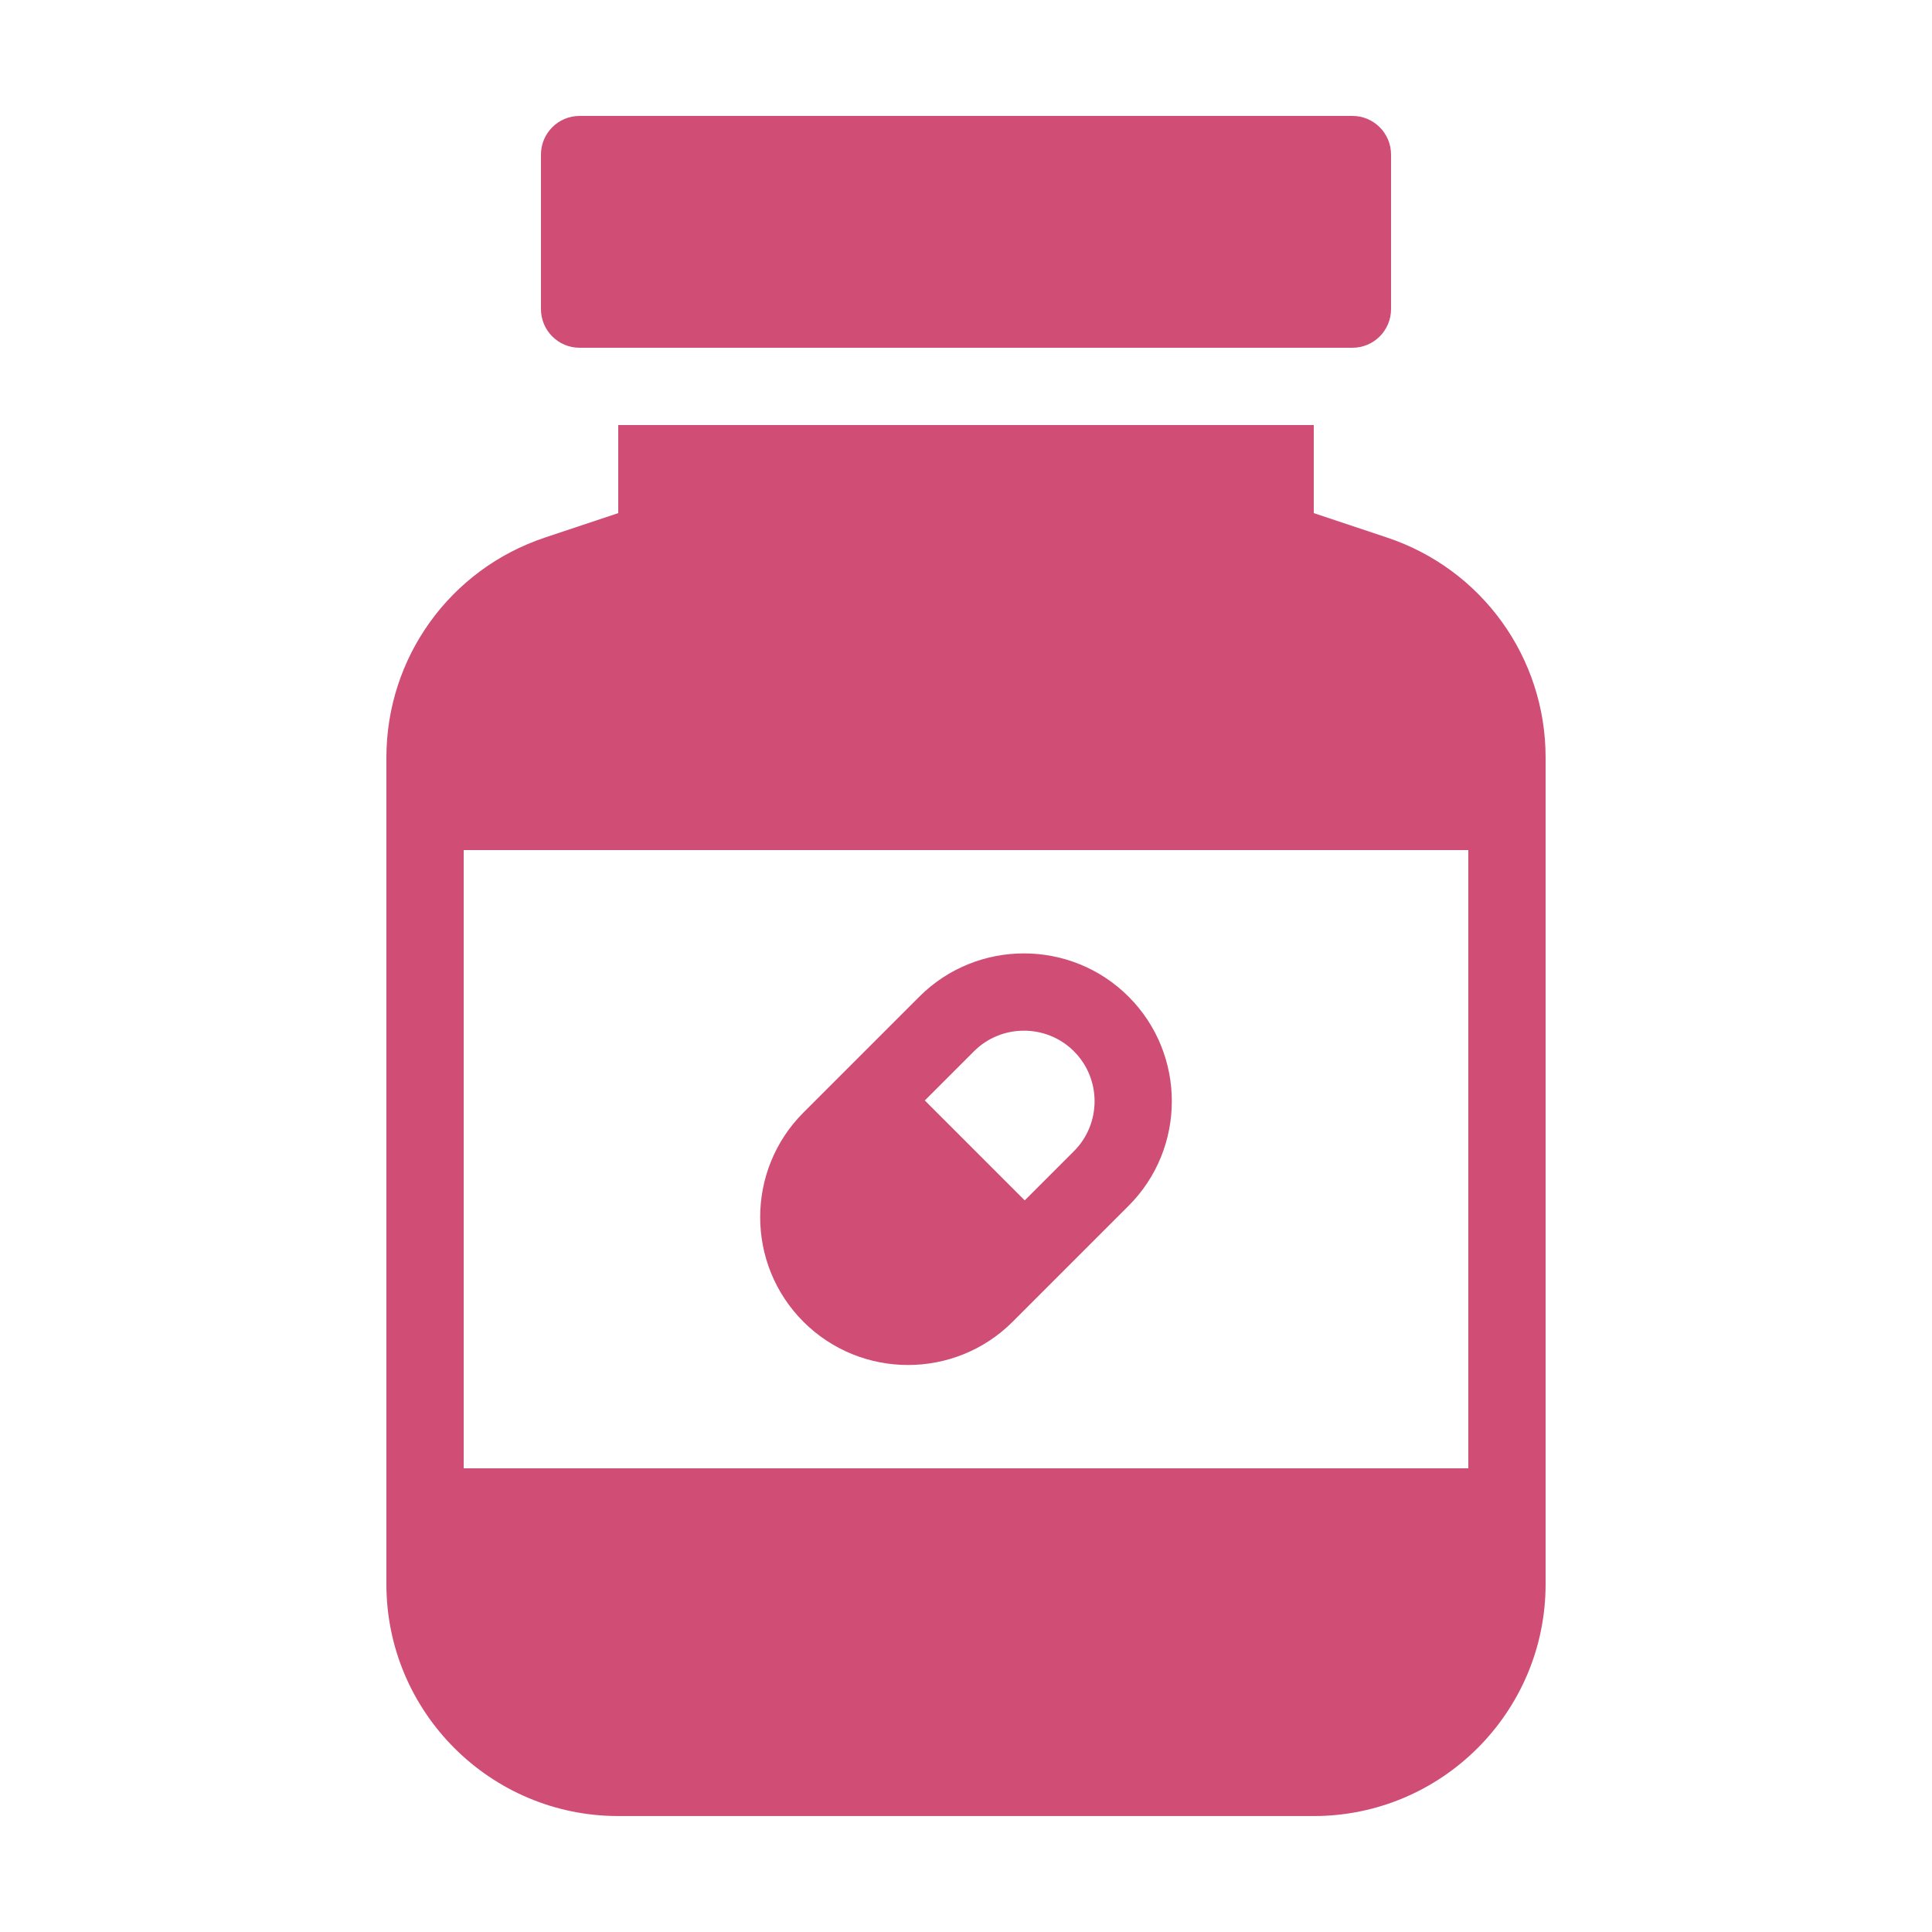 <svg xmlns="http://www.w3.org/2000/svg" xmlns:xlink="http://www.w3.org/1999/xlink" viewBox="0,0,256,256" width="250px" height="250px" fill-rule="nonzero"><g fill="#d04d75" fill-rule="nonzero" stroke="none" stroke-width="1" stroke-linecap="butt" stroke-linejoin="miter" stroke-miterlimit="10" stroke-dasharray="" stroke-dashoffset="0" font-family="none" font-weight="none" font-size="none" text-anchor="none" style="mix-blend-mode: normal"><g transform="scale(5.12,5.12)"><path d="M15,3c-0.552,0 -1,0.448 -1,1v4c0,0.552 0.448,1 1,1h20c0.552,0 1,-0.448 1,-1v-4c0,-0.552 -0.448,-1 -1,-1zM16,11v2.279l-1.896,0.633c-2.455,0.817 -4.104,3.104 -4.104,5.691v21.396c0,3.309 2.691,6 6,6h18c3.309,0 6,-2.691 6,-6v-21.396c0,-2.587 -1.649,-4.874 -4.104,-5.691l-1.896,-0.633v-2.279zM12,22h26v16h-26zM26.5,24.674c-0.981,0 -1.961,0.373 -2.707,1.119l-3,3c-1.493,1.492 -1.493,3.922 0,5.414c0.746,0.746 1.727,1.119 2.707,1.119c0.98,0 1.961,-0.373 2.707,-1.119l3,-3c1.493,-1.492 1.493,-3.922 0,-5.414c-0.746,-0.746 -1.727,-1.119 -2.707,-1.119zM26.5,26.674c0.468,0 0.937,0.177 1.293,0.533c0.713,0.713 0.713,1.873 0,2.586l-1.273,1.273l-2.586,-2.586l1.273,-1.273c0.356,-0.356 0.825,-0.533 1.293,-0.533z"></path></g></g></svg>